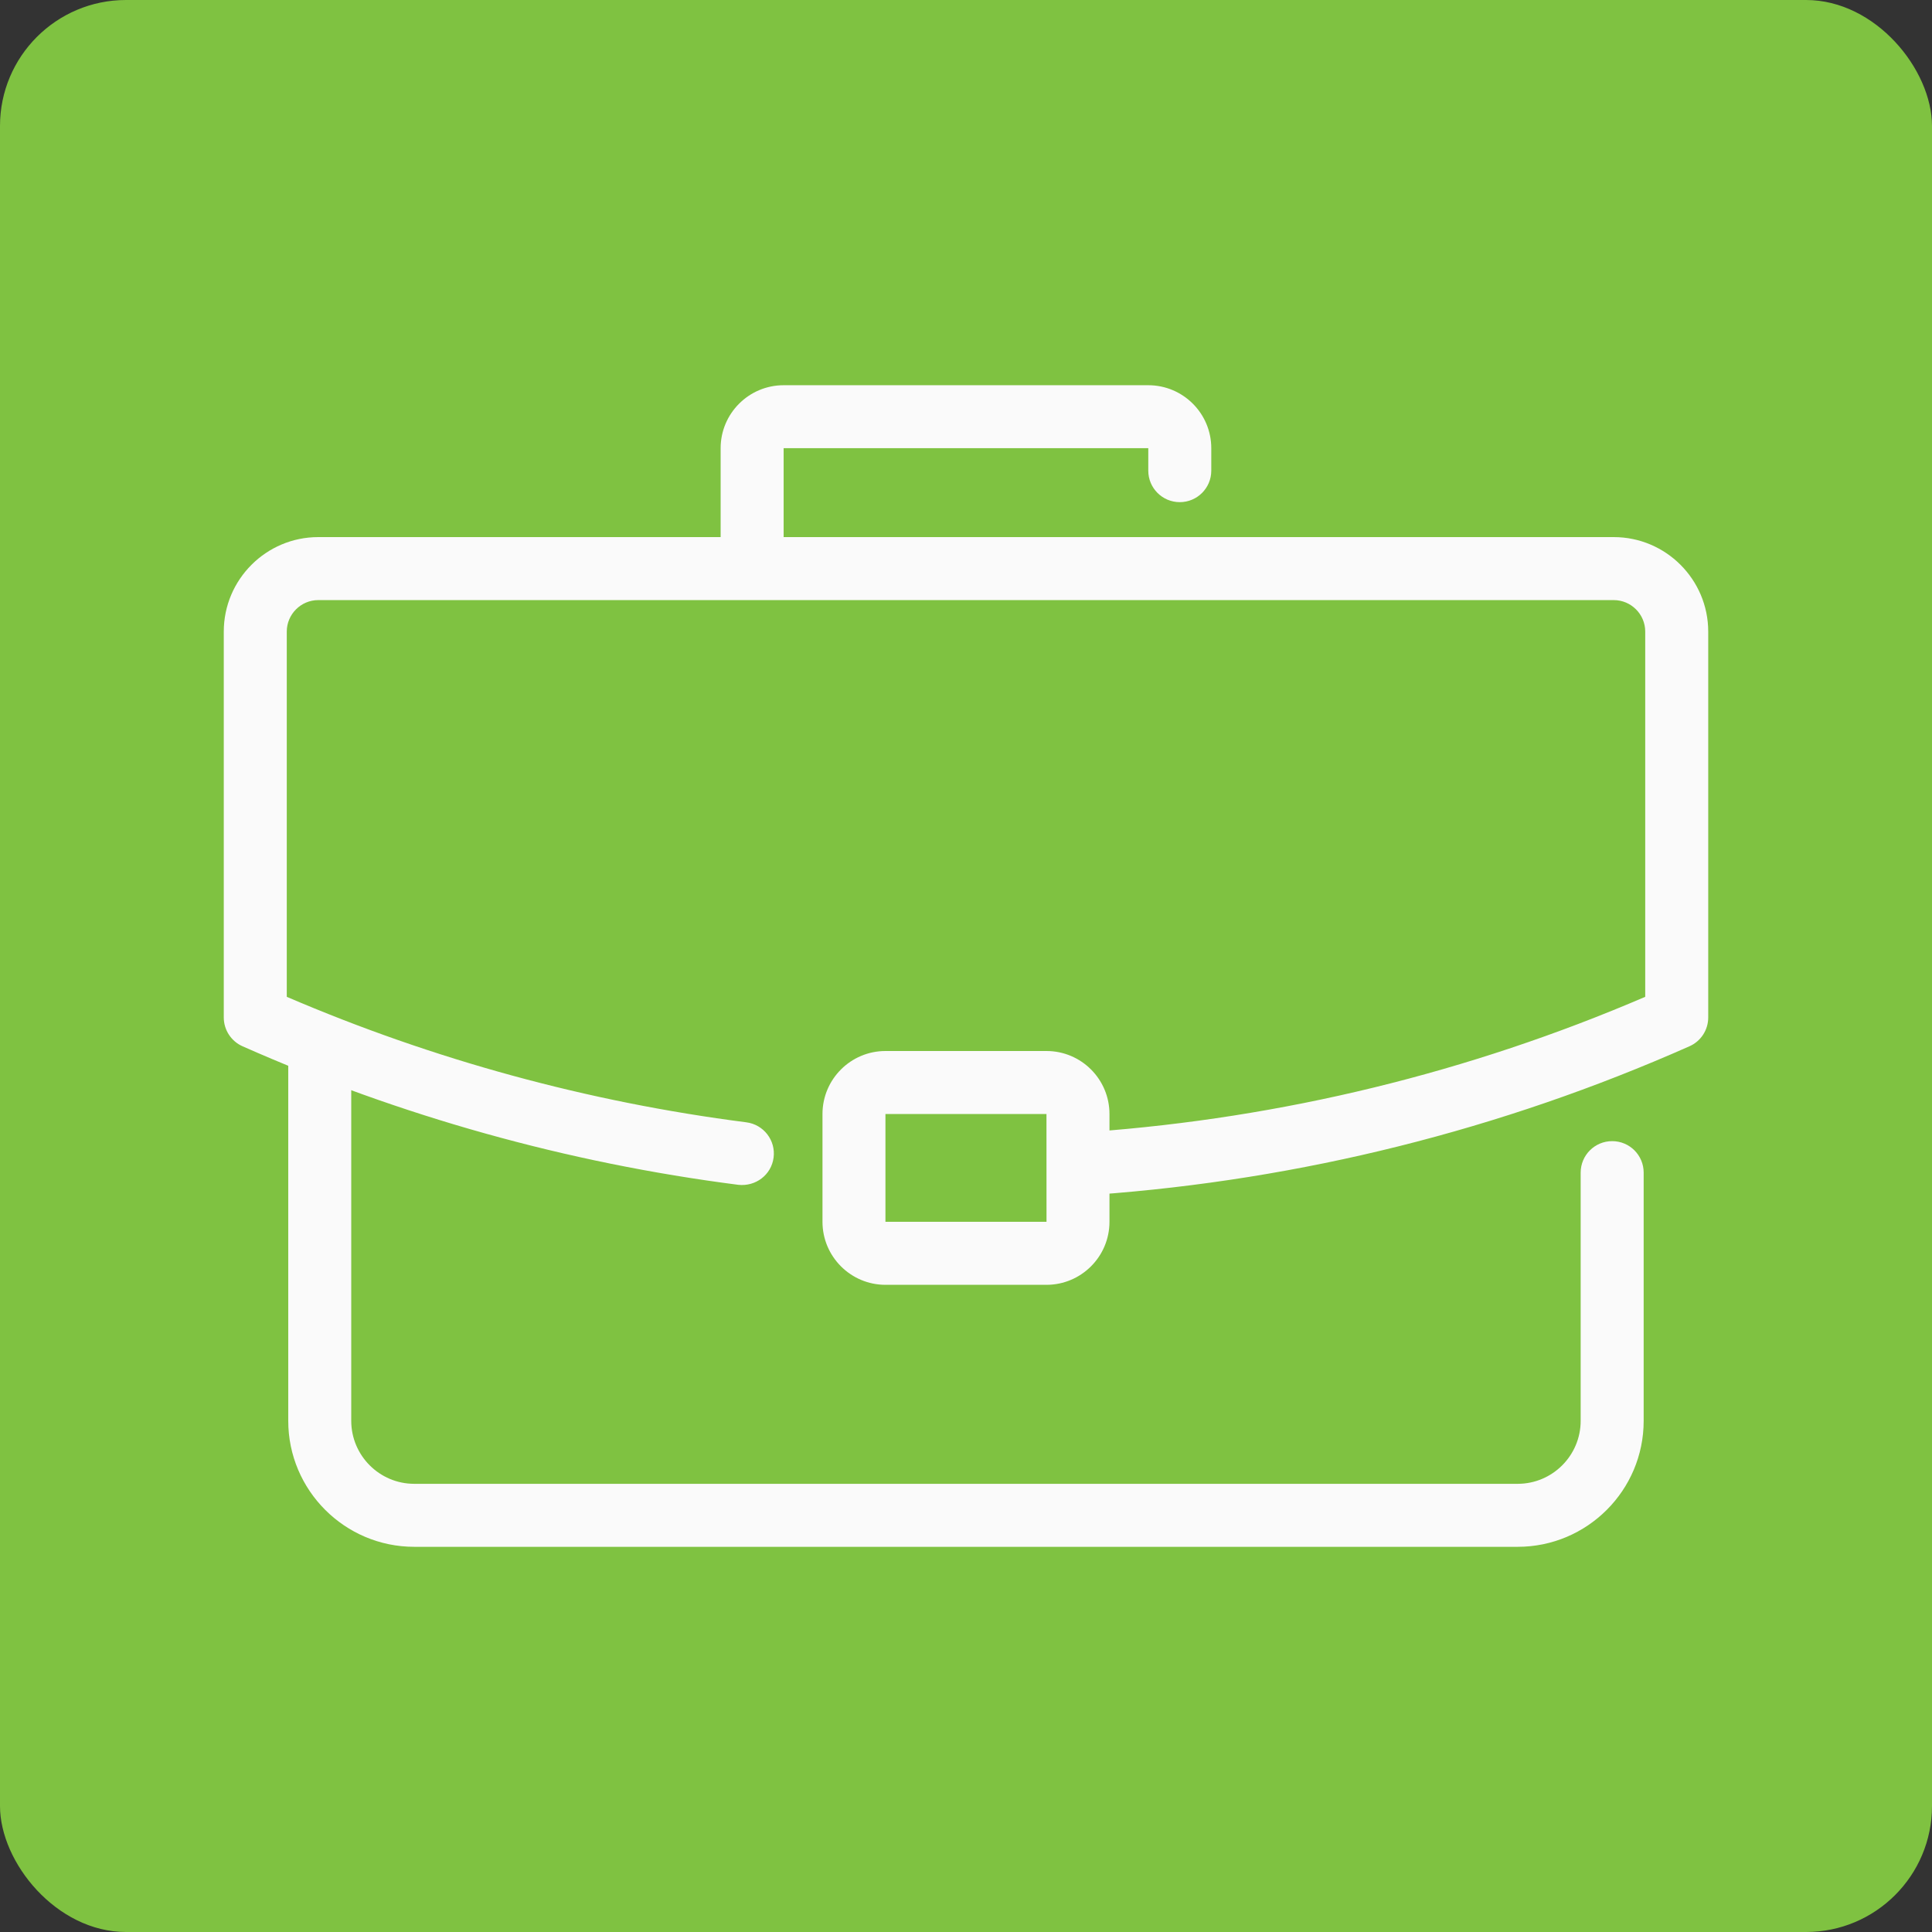 <?xml version="1.0" encoding="UTF-8"?> <svg xmlns="http://www.w3.org/2000/svg" width="46" height="46" viewBox="0 0 46 46" fill="none"><rect x="0" y="0" width="46" height="46" fill="#333333" stroke="none"/><rect width="46" height="46" rx="3" fill="#7FC241"></rect><path d="M26.031 28.447C25.641 28.447 25.313 28.146 25.284 27.751C25.254 27.338 25.565 26.98 25.978 26.95C30.537 26.618 34.974 25.537 39.172 23.734V15.038C39.172 14.625 38.836 14.288 38.422 14.288H7.578C7.165 14.288 6.828 14.625 6.828 15.038V23.734C10.322 25.233 14 26.238 17.771 26.722C18.182 26.775 18.472 27.151 18.419 27.561C18.366 27.973 17.993 28.255 17.579 28.21C13.504 27.687 9.533 26.576 5.774 24.911C5.504 24.791 5.328 24.522 5.328 24.226V15.038C5.328 13.797 6.338 12.788 7.578 12.788H38.422C39.662 12.788 40.672 13.797 40.672 15.038V24.226C40.672 24.523 40.497 24.791 40.226 24.911C35.738 26.9 30.981 28.09 26.086 28.445C26.068 28.447 26.049 28.447 26.031 28.447Z" fill="#FAFAFA"></path><path d="M36.136 36.829H9.863C8.209 36.829 6.863 35.483 6.863 33.829V25.309C6.863 24.895 7.199 24.559 7.613 24.559C8.027 24.559 8.363 24.895 8.363 25.309V33.829C8.363 34.656 9.036 35.329 9.863 35.329H36.135C36.962 35.329 37.635 34.656 37.635 33.829V27.92C37.635 27.505 37.97 27.17 38.385 27.17C38.8 27.17 39.135 27.505 39.135 27.92V33.829C39.136 35.484 37.79 36.829 36.136 36.829Z" fill="#FAFAFA"></path><path d="M17.908 13.812C17.494 13.812 17.158 13.476 17.158 13.062V10.671C17.158 9.844 17.831 9.172 18.658 9.172H27.34C28.168 9.172 28.84 9.844 28.84 10.671V11.206C28.84 11.62 28.505 11.956 28.09 11.956C27.675 11.956 27.34 11.62 27.34 11.206V10.671H18.658V13.062C18.658 13.476 18.323 13.812 17.908 13.812Z" fill="#FAFAFA"></path><path d="M24.916 30.591H21.083C20.256 30.591 19.583 29.918 19.583 29.091V26.524C19.583 25.696 20.256 25.024 21.083 25.024H24.916C25.744 25.024 26.416 25.696 26.416 26.524V29.091C26.416 29.918 25.743 30.591 24.916 30.591ZM21.082 26.524V29.091H24.917L24.916 26.524H21.082Z" fill="#FAFAFA"></path></svg> 